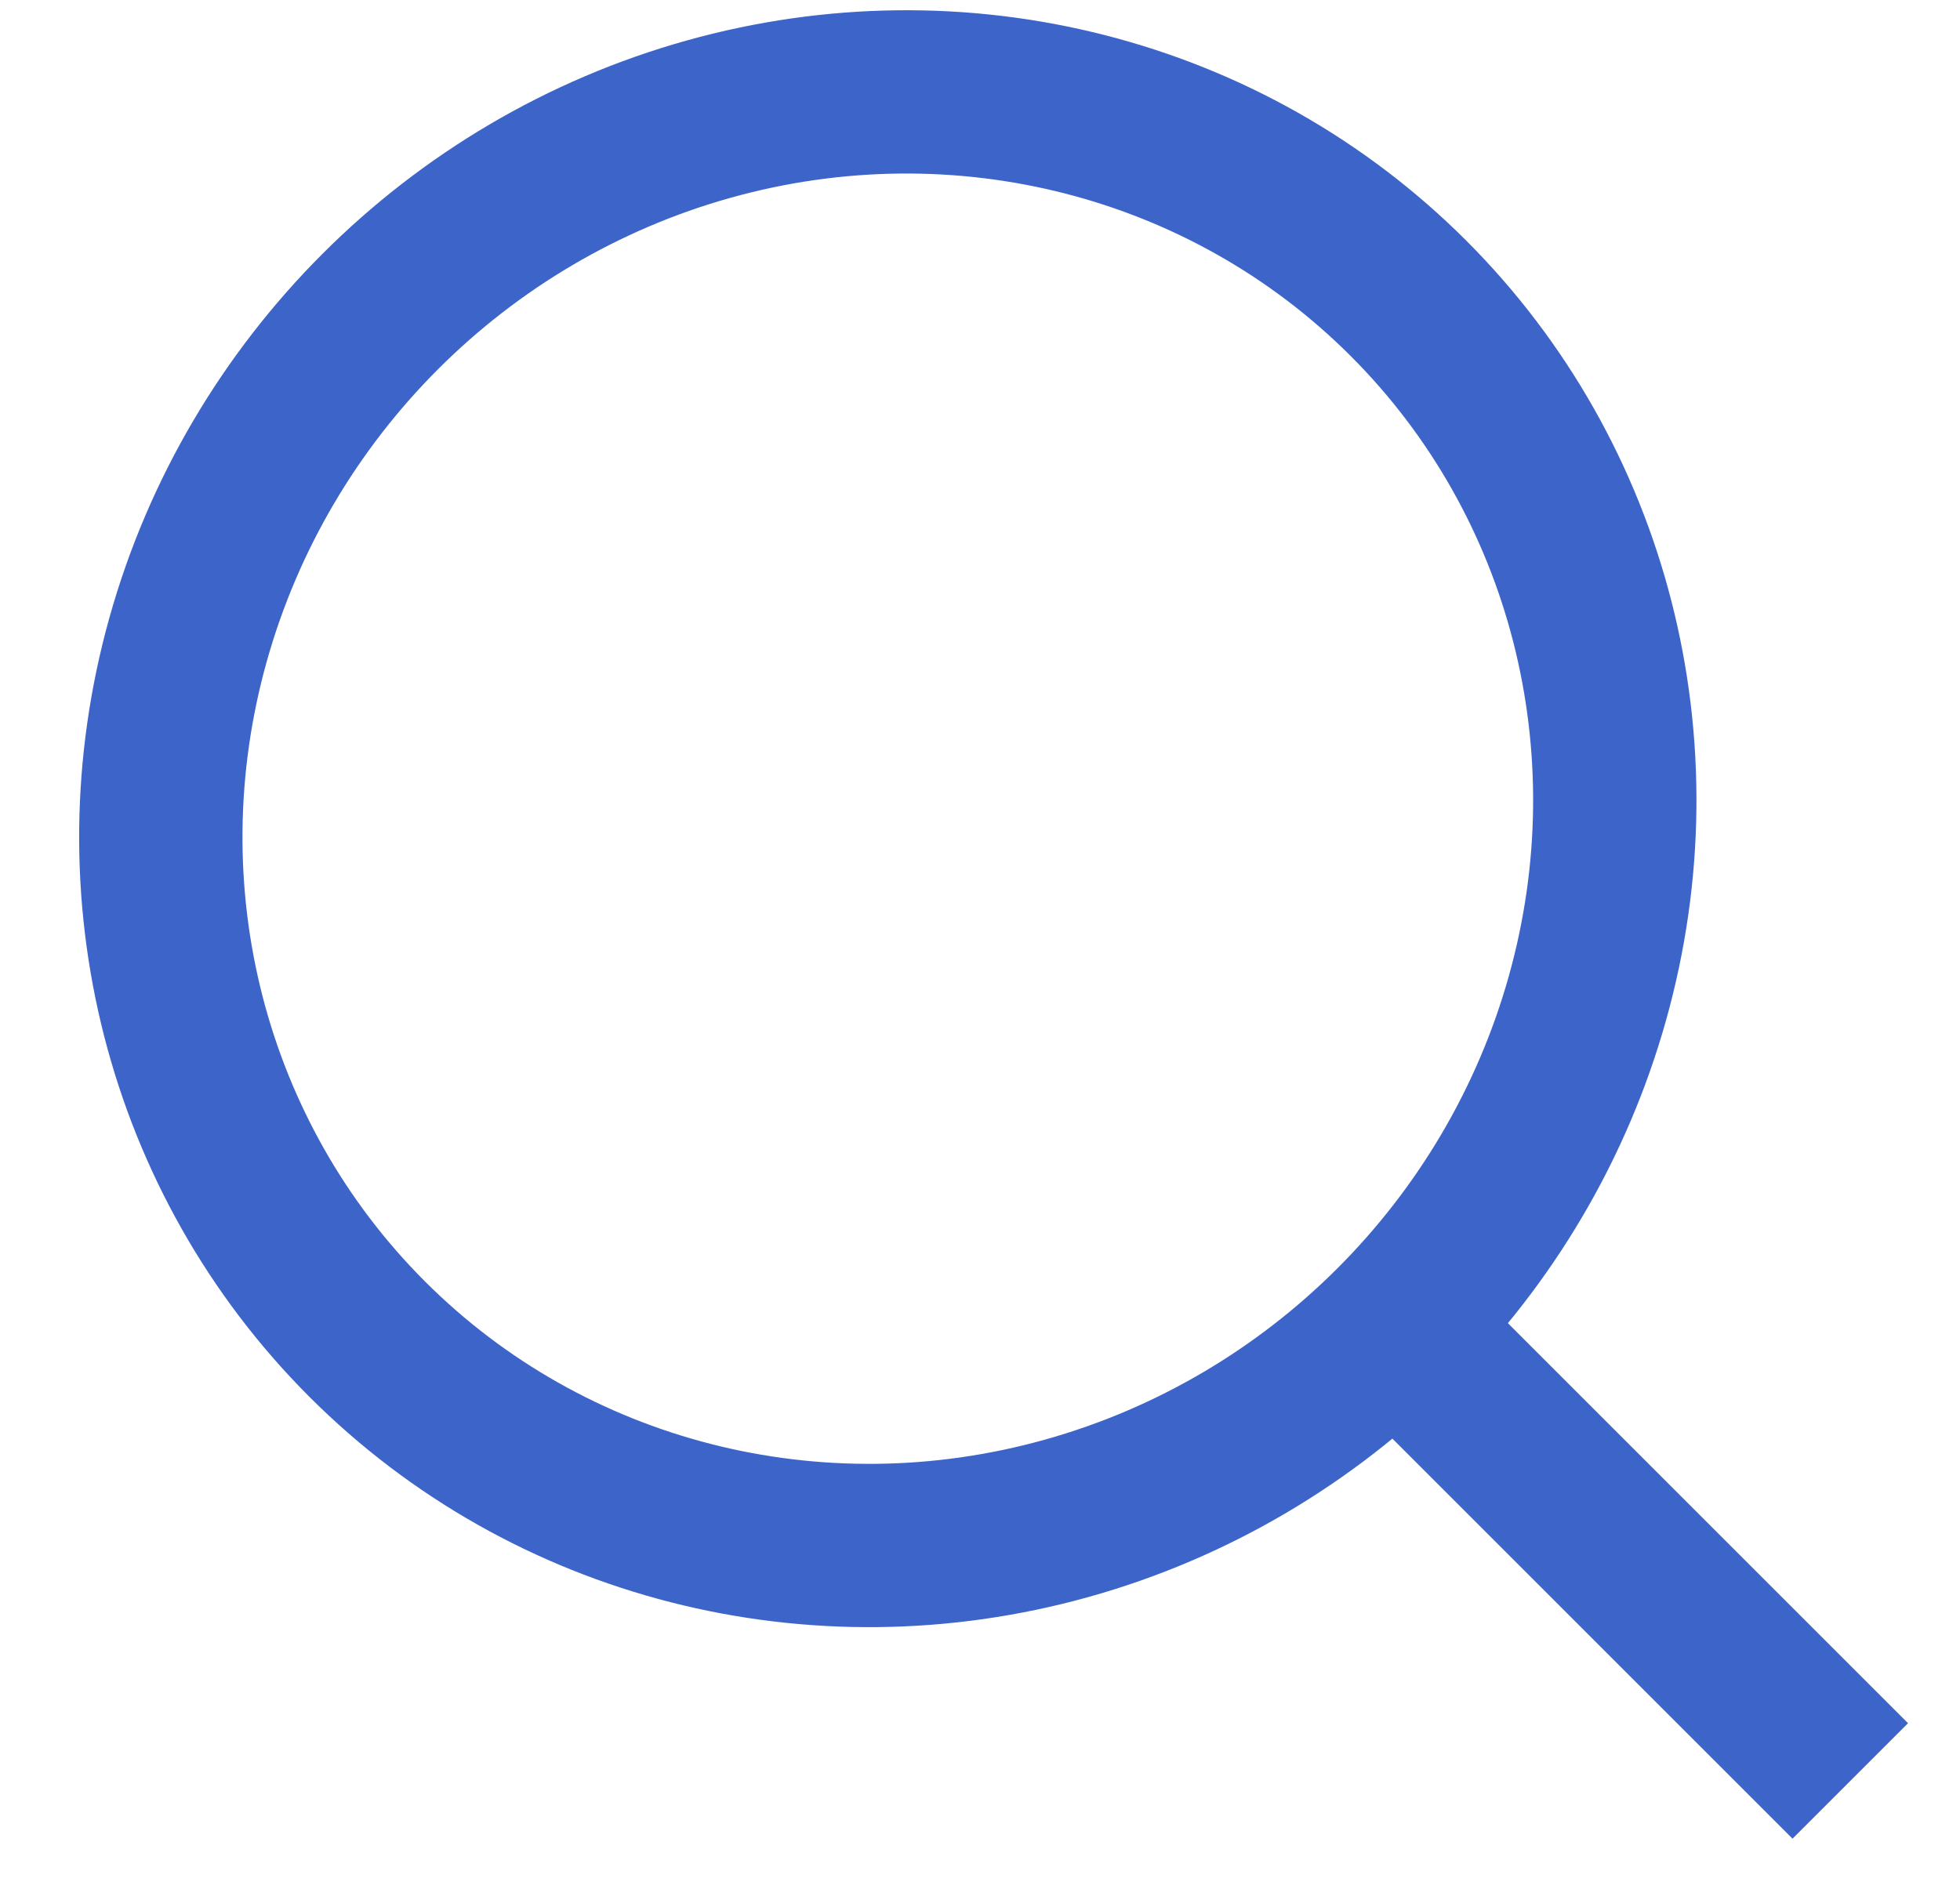 <?xml version="1.0" encoding="UTF-8"?>
<svg width="24px" height="23px" viewBox="0 0 24 23" version="1.1" xmlns="http://www.w3.org/2000/svg" xmlns:xlink="http://www.w3.org/1999/xlink">
    <title>White Search Copy</title>
    <g id="Symbols" stroke="none" stroke-width="1" fill="none" fill-rule="evenodd">
        <g id="Navigation" transform="translate(-1060, -57)" stroke="#3D65C9" stroke-width="2">
            <g id="Group-54" transform="translate(391, -0.659)">
                <g id="Group" transform="translate(667.557, 55.737)">
                    <g id="Group" transform="translate(14.76, 14.193) rotate(-45) translate(-14.76, -14.193) translate(4.602, 1.09)">
                        <line x1="10.015" y1="19.268" x2="10.015" y2="25.454" id="Line" stroke-linecap="square"></line>
                        <ellipse id="Oval" cx="10.015" cy="9.787" rx="9.015" ry="8.787"></ellipse>
                    </g>
                </g>
            </g>
        </g>
    </g>
</svg>